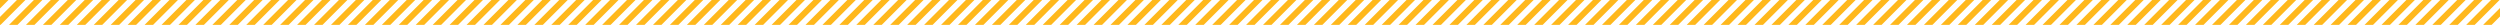 <svg xmlns="http://www.w3.org/2000/svg" width="1005" height="10" viewBox="-100 0 405 10"><g clip-path="url(#clip-DC140BB4-5311-4CF4-BEF8-6401FA5A6404)" transform="matrix(-1 0 0 1 695 0)"><path fill="#FFB81C" d="M1313.007 0L1323 10h-3.406L1309.6 0zm-6.813 0l9.995 10h-3.406l-9.995-10zm-6.811 0l9.995 10h-3.408l-9.993-10zm-6.813 0l9.995 10h-3.406l-9.995-10zm-6.81 0l9.992 10h-3.406l-9.997-10zm-6.816 0l9.996 10h-3.405l-9.997-10zm-6.811 0l9.996 10h-3.408l-9.994-10zm-6.81 0l10.003 10h-3.41l-10.002-10zm-6.814 0l9.992 10h-3.406l-9.994-10zm-6.814 0l9.995 10h-3.406l-9.994-10zm-6.81 0l9.994 10h-3.408l-9.993-10zm-6.814 0l9.995 10h-3.406l-9.995-10zm-6.81 0l9.992 10h-3.406l-9.996-10zm-6.816 0l9.997 10h-3.406l-9.997-10zm-6.81 0l9.994 10h-3.406l-9.997-10zm-6.814 0l9.996 10h-3.407l-9.995-10zm-6.813 0l9.994 10h-3.405l-9.995-10zm-6.811 0l9.994 10h-3.406l-9.994-10zm-6.811 0l9.992 10h-3.406l-9.994-10zm-6.814 0l9.995 10h-3.406l-9.994-10zm-6.814 0l9.996 10h-3.406l-9.996-10zm-6.812 0l9.997 10h-3.406l-9.997-10zm-6.81 0l9.994 10h-3.406l-9.997-10zm-6.814 0l9.997 10h-3.408l-9.995-10zm-6.813 0l9.995 10h-3.406l-9.995-10zm-6.811 0l9.994 10h-3.406l-9.994-10zm-6.811 0l9.992 10h-3.406l-9.994-10zm-6.813 0l9.994 10h-3.408l-9.992-10zm-6.813 0l10.004 10h-3.408l-10.004-10zm-6.814 0l9.997 10h-3.406l-9.996-10zm-6.81 0l9.994 10h-3.406l-9.996-10zm-6.814 0l9.997 10h-3.41l-9.993-10zm-6.813 0l9.995 10h-3.406l-9.995-10zm-6.811 0l9.994 10h-3.405l-9.995-10zm-6.813 0l9.994 10h-3.405l-9.995-10zm-6.811 0l9.994 10h-3.408l-9.992-10zm-6.813 0l10.004 10h-3.408l-10.004-10zm-6.81 0l10.003 10h-3.408l-10.004-10zm-6.816 0l9.996 10h-3.406l-9.996-10zm-6.812 0l9.995 10h-3.408l-9.992-10zm-6.813 0l9.995 10h-3.406l-9.994-10zm-6.81 0l9.994 10h-3.406l-9.995-10zm-6.814 0l9.995 10h-3.406l-9.995-10zm-6.811 0l9.994 10h-3.407l-9.993-10zm-6.815 0l9.997 10h-3.406l-9.997-10zm-6.809 0l10.004 10h-3.41l-10.002-10zm-6.815 0l9.996 10h-3.406l-9.996-10zm-6.811 0l9.992 10h-3.406l-9.994-10zm-6.813 0l9.994 10h-3.406l-9.994-10zM979.2 0l9.995 10h-3.408l-9.993-10zm-6.813 0l9.995 10h-3.406l-9.995-10zm-6.81 0l9.992 10h-3.406l-9.996-10zm-6.816 0l9.997 10h-3.406l-9.997-10zm-6.811 0l9.996 10h-3.407l-9.995-10zm-6.813 0l9.996 10h-3.405l-9.997-10zm-6.811 0l9.992 10h-3.405l-9.995-10zm-6.813 0l9.994 10h-3.406l-9.994-10zm-6.812 0l9.995 10h-3.408l-9.992-10zm-6.813 0l9.995 10h-3.406l-9.994-10zm-6.81 0l9.992 10h-3.406L907.67 0zm-6.816 0l9.997 10h-3.406l-9.996-10zm-6.81 0l9.996 10h-3.408l-9.995-10zm-6.811 0l10.004 10h-3.409L887.233 0zm-6.814 0l9.993 10h-3.406L880.42 0zm-6.813 0l9.994 10h-3.405l-9.995-10zm-6.811 0l9.994 10h-3.407l-9.995-10zm-6.81 0l10.001 10h-3.408L859.985 0zm-6.818 0l9.996 10h-3.406L853.17 0zm-6.811 0l9.996 10h-3.406L846.36 0zm-6.811 0l9.994 10h-3.406l-9.996-10zm-6.811 0l10.004 10h-3.409L832.735 0zm-6.816 0l9.995 10h-3.406L825.92 0zm-6.81 0l9.994 10h-3.406L819.11 0zm-6.812 0l9.993 10h-3.406l-9.995-10zm-6.813 0l9.994 10h-3.406l-9.994-10zm-6.815 0l9.996 10h-3.405L798.67 0zm-6.811 0l9.996 10h-3.406L791.86 0zm-6.811 0l9.994 10h-3.406l-9.996-10zm-6.814 0l9.997 10h-3.41l-9.992-10zm-6.813 0l9.995 10h-3.406l-9.994-10zm-6.81 0l9.994 10h-3.406L764.61 0zm-6.812 0l9.993 10h-3.406l-9.995-10zm-6.813 0l9.994 10h-3.407l-9.993-10zm-6.815 0l9.997 10h-3.406l-9.997-10zm-6.811 0l9.996 10h-3.405L737.36 0zm-6.811 0l9.994 10h-3.405l-9.997-10zm-6.813 0l9.996 10h-3.41l-9.992-10zm-6.813 0l9.994 10h-3.406l-9.994-10zm-6.812 0l9.995 10h-3.406l-9.994-10zm-6.813 0l9.995 10h-3.406L703.3 0zm-6.81 0l9.994 10h-3.408l-9.993-10zm-6.813 0l10.004 10h-3.409L689.674 0zm-6.814 0l9.997 10h-3.406l-9.997-10zm-6.813 0l9.997 10h-3.406l-9.997-10zm-6.811 0l9.996 10h-3.41l-9.992-10zm-6.81 0l10.001 10h-3.408L662.425 0zm-6.814 0l9.994 10h-3.406l-9.994-10zm-6.813 0l9.994 10h-3.406L648.8 0zm-6.811 0l9.994 10h-3.408l-9.996-10zm-6.813 0l10.004 10h-3.408L635.175 0zm-6.811 0l10.004 10h-3.41L628.362 0zm-6.816 0l9.997 10h-3.406L621.55 0zm-6.81 0l9.992 10h-3.406l-9.995-10zm-6.814 0l9.994 10h-3.405l-9.995-10zm-6.809 0l10.002 10h-3.41l-10-10zm-6.815 0l9.994 10h-3.406l-9.994-10zm-6.811 0l9.992 10h-3.405l-9.997-10zm-6.815 0l9.996 10h-3.406l-9.996-10zm-6.809 0l10.004 10h-3.41L573.865 0zm-6.816 0l9.997 10h-3.406l-9.996-10zm-6.81 0l9.992 10h-3.406L560.24 0zm-6.814 0l9.995 10h-3.406l-9.995-10zm-6.811 0l9.994 10h-3.407l-9.993-10zm-6.813 0l9.994 10h-3.405l-9.995-10zm-6.81 0l9.992 10h-3.406l-9.997-10zm-6.816 0l9.996 10h-3.405l-9.997-10zm-6.809 0l10.004 10h-3.41L519.364 0zm-6.813 0l10.004 10h-3.408L512.553 0zm-6.815 0l9.994 10h-3.406L505.74 0zm-6.812 0l9.995 10h-3.406l-9.994-10zm-6.81 0l9.992 10h-3.406l-9.995-10zm-6.814 0l9.995 10h-3.406l-9.995-10zm-6.813 0l9.995 10h-3.406l-9.997-10zm-6.813 0l9.997 10h-3.406l-9.997-10zm-6.811 0l9.994 10h-3.405l-9.997-10zm-6.81 0l10.003 10h-3.408L458.054 0zm-6.816 0l9.994 10h-3.406L451.24 0zm-6.811 0l9.994 10h-3.406L444.43 0zm-6.812 0l9.993 10h-3.406l-9.994-10zm-6.813 0l9.995 10h-3.408l-9.993-10zm-6.815 0l9.997 10h-3.406L423.99 0zm-6.81 0l9.996 10h-3.406l-9.997-10zm-6.812 0l9.995 10h-3.406l-9.997-10zm-6.813 0l9.996 10h-3.41l-9.992-10zm-6.813 0l9.994 10h-3.405l-9.995-10zm-6.811 0l9.994 10h-3.406L389.93 0zm-6.811 0l9.992 10h-3.406l-9.994-10zm-6.814 0l9.995 10h-3.408l-9.992-10zm-6.814 0l9.996 10h-3.406l-9.996-10zm-6.812 0l9.997 10h-3.406L362.68 0zm-6.813 0l9.997 10h-3.406l-9.996-10zm-6.81 0l9.996 10h-3.41l-9.993-10zm-6.814 0l9.995 10h-3.406l-9.995-10zm-6.811 0l9.994 10h-3.405l-9.995-10zm-6.813 0l9.994 10h-3.405l-9.995-10zm-6.811 0l9.994 10H331.8l-9.992-10zM318.4 0l10.004 10h-3.408L314.993 0zm-6.813 0l9.996 10h-3.406l-9.996-10zm-6.813 0l9.996 10h-3.406L301.37 0zm-6.812 0l9.997 10h-3.41l-9.994-10zm-6.813 0l9.995 10h-3.406l-9.995-10zm-6.811 0l9.995 10h-3.408l-9.993-10zm-6.813 0l9.995 10h-3.406L274.12 0zm-6.811 0l9.992 10h-3.405l-9.995-10zm-6.813 0l10.004 10h-3.408L260.494 0zm-6.81 0l10.003 10h-3.41L253.683 0zm-6.816 0l9.996 10h-3.406L246.87 0zm-6.811 0l9.992 10h-3.406l-9.994-10zm-6.814 0l9.995 10h-3.406l-9.994-10zm-6.81 0l9.994 10h-3.408l-9.993-10zm-6.814 0l9.995 10h-3.406L219.62 0zm-6.81 0l9.992 10h-3.406l-9.995-10zM209.4 0l9.997 10h-3.406l-9.997-10zm-6.809 0l10.004 10h-3.41L199.184 0zm-6.815 0l9.996 10h-3.405L192.37 0zm-6.811 0l9.992 10h-3.405l-9.995-10zm-6.813 0l9.994 10h-3.406l-9.994-10zm-6.812 0l9.995 10h-3.408l-9.992-10zm-6.813 0l9.995 10h-3.406l-9.994-10zm-6.81 0l9.992 10h-3.406L158.31 0zm-6.816 0l9.997 10h-3.406l-9.997-10zm-6.808 0l10.002 10h-3.409L144.683 0zm-6.816 0l9.997 10h-3.406l-9.997-10zm-6.813 0l9.995 10h-3.406l-9.995-10zm-6.811 0l9.994 10h-3.406l-9.994-10zm-6.809 0l10 10h-3.408L117.435 0zm-6.815 0l9.994 10h-3.406l-9.994-10zm-6.814 0l9.995 10h-3.406L103.81 0zm-6.813 0l9.997 10h-3.406L96.998 0zm-6.808 0l10.002 10h-3.408L90.185 0zm-6.813 0l10.004 10h-3.409L83.373 0zm-6.816 0l9.995 10h-3.406L76.56 0zm-6.811 0l9.994 10h-3.405L69.749 0zm-6.811 0l9.992 10H72.93L62.936 0zm-6.81 0l10.001 10h-3.41l-10-10zm-6.816 0l9.994 10h-3.405L49.31 0zm-6.813 0L55.9 10h-3.406L42.5 0zm-6.811 0l9.994 10h-3.406L35.686 0zm-6.811 0l10.004 10h-3.41L28.875 0zm-6.816 0l9.995 10h-3.406L22.062 0zm-6.81 0l9.994 10h-3.406L15.25 0zm-6.814 0l9.995 10h-3.406L8.437 0zm-6.81 0l9.994 10H11.62L1.626 0zm-6.813 0l9.995 10H4.808L-5.19 0zm-6.813 0l9.996 10h-3.405L-12 0z"/></g></svg>